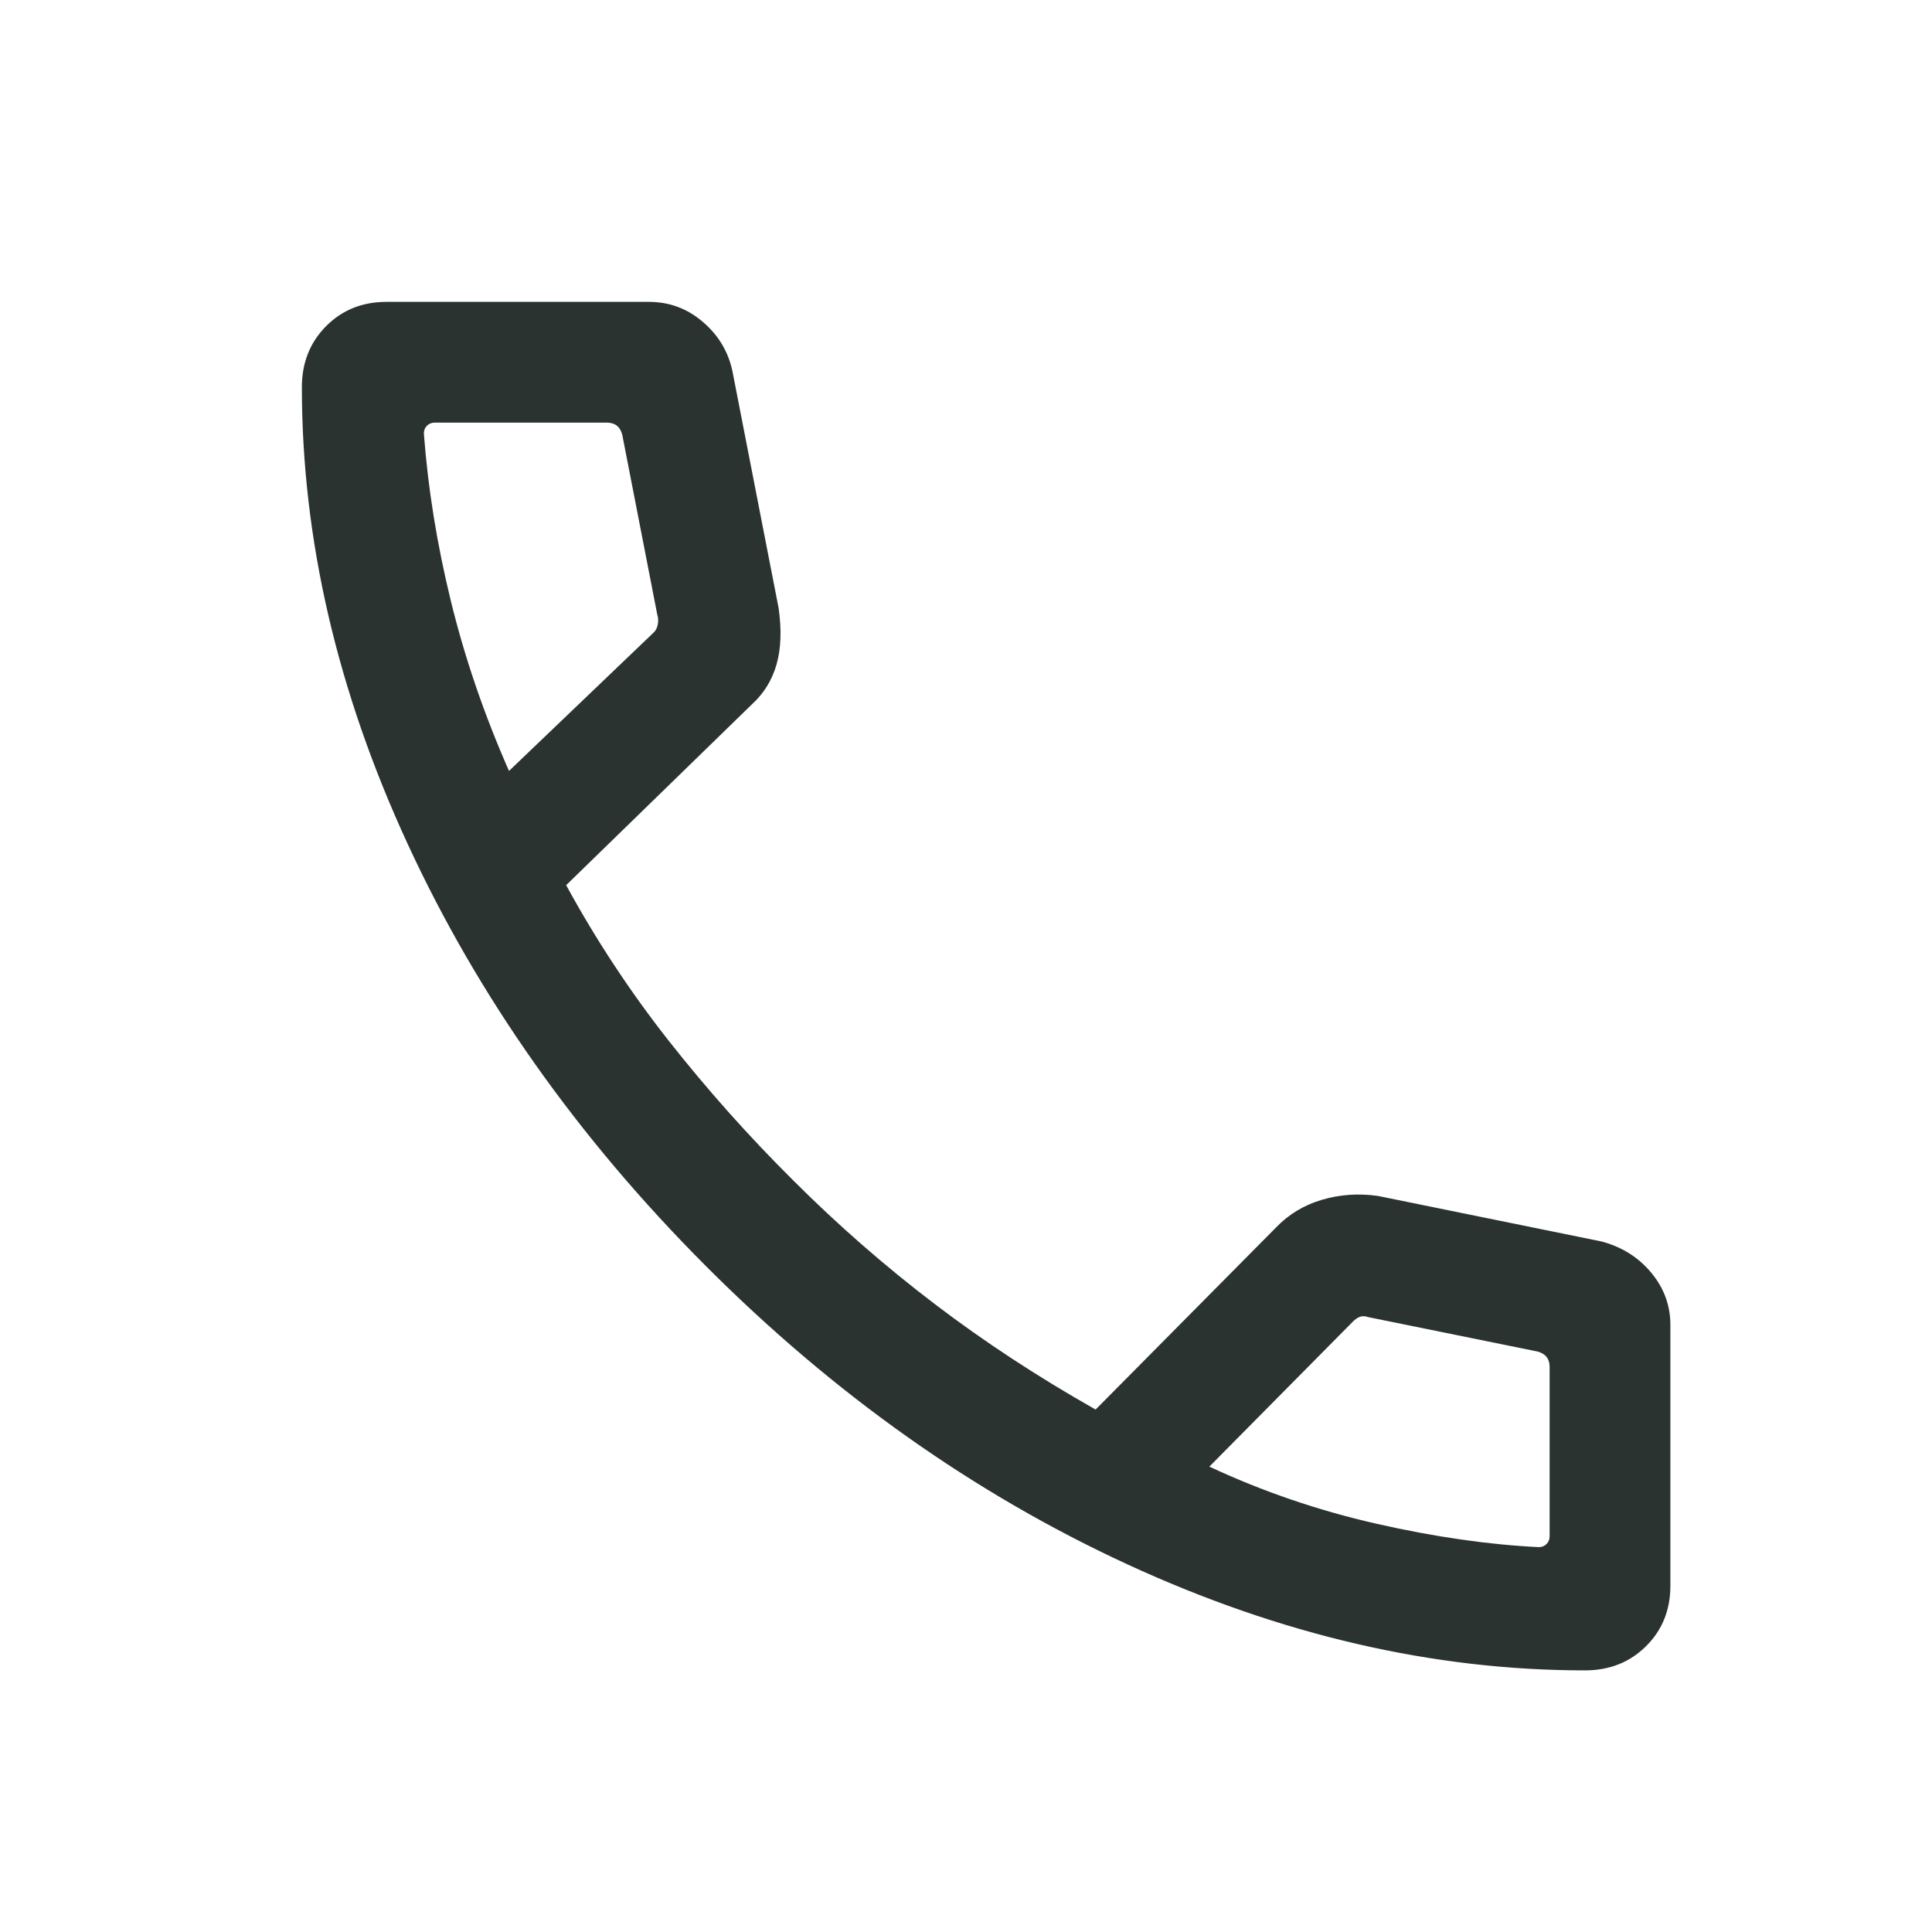 <svg width="48" height="48" viewBox="0 0 48 48" fill="none" xmlns="http://www.w3.org/2000/svg">
<mask id="mask0_63_1231" style="mask-type:alpha" maskUnits="userSpaceOnUse" x="0" y="0" width="48" height="48">
<path d="M0 0H48V48H0V0Z" fill="#D9D9D9"/>
</mask>
<g mask="url(#mask0_63_1231)">
<path d="M39.38 41.5C35.611 41.5 31.825 40.624 28.021 38.871C24.217 37.118 20.723 34.646 17.537 31.454C14.351 28.262 11.882 24.767 10.129 20.969C8.376 17.172 7.5 13.389 7.5 9.62C7.5 9.014 7.7 8.509 8.1 8.105C8.5 7.702 9 7.5 9.6 7.5H16.123C16.628 7.5 17.073 7.665 17.459 7.995C17.846 8.324 18.091 8.731 18.196 9.216L19.343 15.1C19.422 15.646 19.405 16.115 19.293 16.508C19.18 16.9 18.977 17.229 18.684 17.496L14.066 21.992C14.809 23.354 15.658 24.642 16.613 25.856C17.569 27.07 18.602 28.23 19.715 29.334C20.813 30.432 21.98 31.451 23.215 32.392C24.451 33.334 25.786 34.209 27.22 35.02L31.707 30.492C32.02 30.167 32.4 29.939 32.844 29.808C33.289 29.677 33.751 29.645 34.231 29.712L39.785 30.843C40.289 30.976 40.702 31.233 41.021 31.616C41.34 31.997 41.5 32.431 41.5 32.916V39.4C41.5 40 41.298 40.5 40.895 40.9C40.491 41.3 39.986 41.5 39.38 41.5ZM12.646 19.154L16.215 15.739C16.279 15.687 16.321 15.617 16.34 15.527C16.36 15.437 16.357 15.354 16.331 15.277L15.461 10.807C15.436 10.705 15.391 10.628 15.327 10.577C15.263 10.526 15.18 10.5 15.077 10.5H10.8C10.723 10.5 10.659 10.526 10.607 10.577C10.556 10.628 10.531 10.693 10.531 10.77C10.633 12.136 10.857 13.524 11.202 14.934C11.547 16.345 12.028 17.751 12.646 19.154ZM30.046 36.438C31.372 37.056 32.754 37.529 34.194 37.856C35.634 38.183 36.98 38.377 38.23 38.438C38.307 38.438 38.372 38.413 38.423 38.361C38.474 38.31 38.5 38.246 38.5 38.169V33.962C38.5 33.859 38.474 33.776 38.423 33.712C38.372 33.648 38.295 33.603 38.193 33.577L33.992 32.723C33.916 32.697 33.848 32.694 33.791 32.714C33.733 32.733 33.672 32.775 33.608 32.839L30.046 36.438Z" fill="#2A3330"/>
</g>
</svg>
